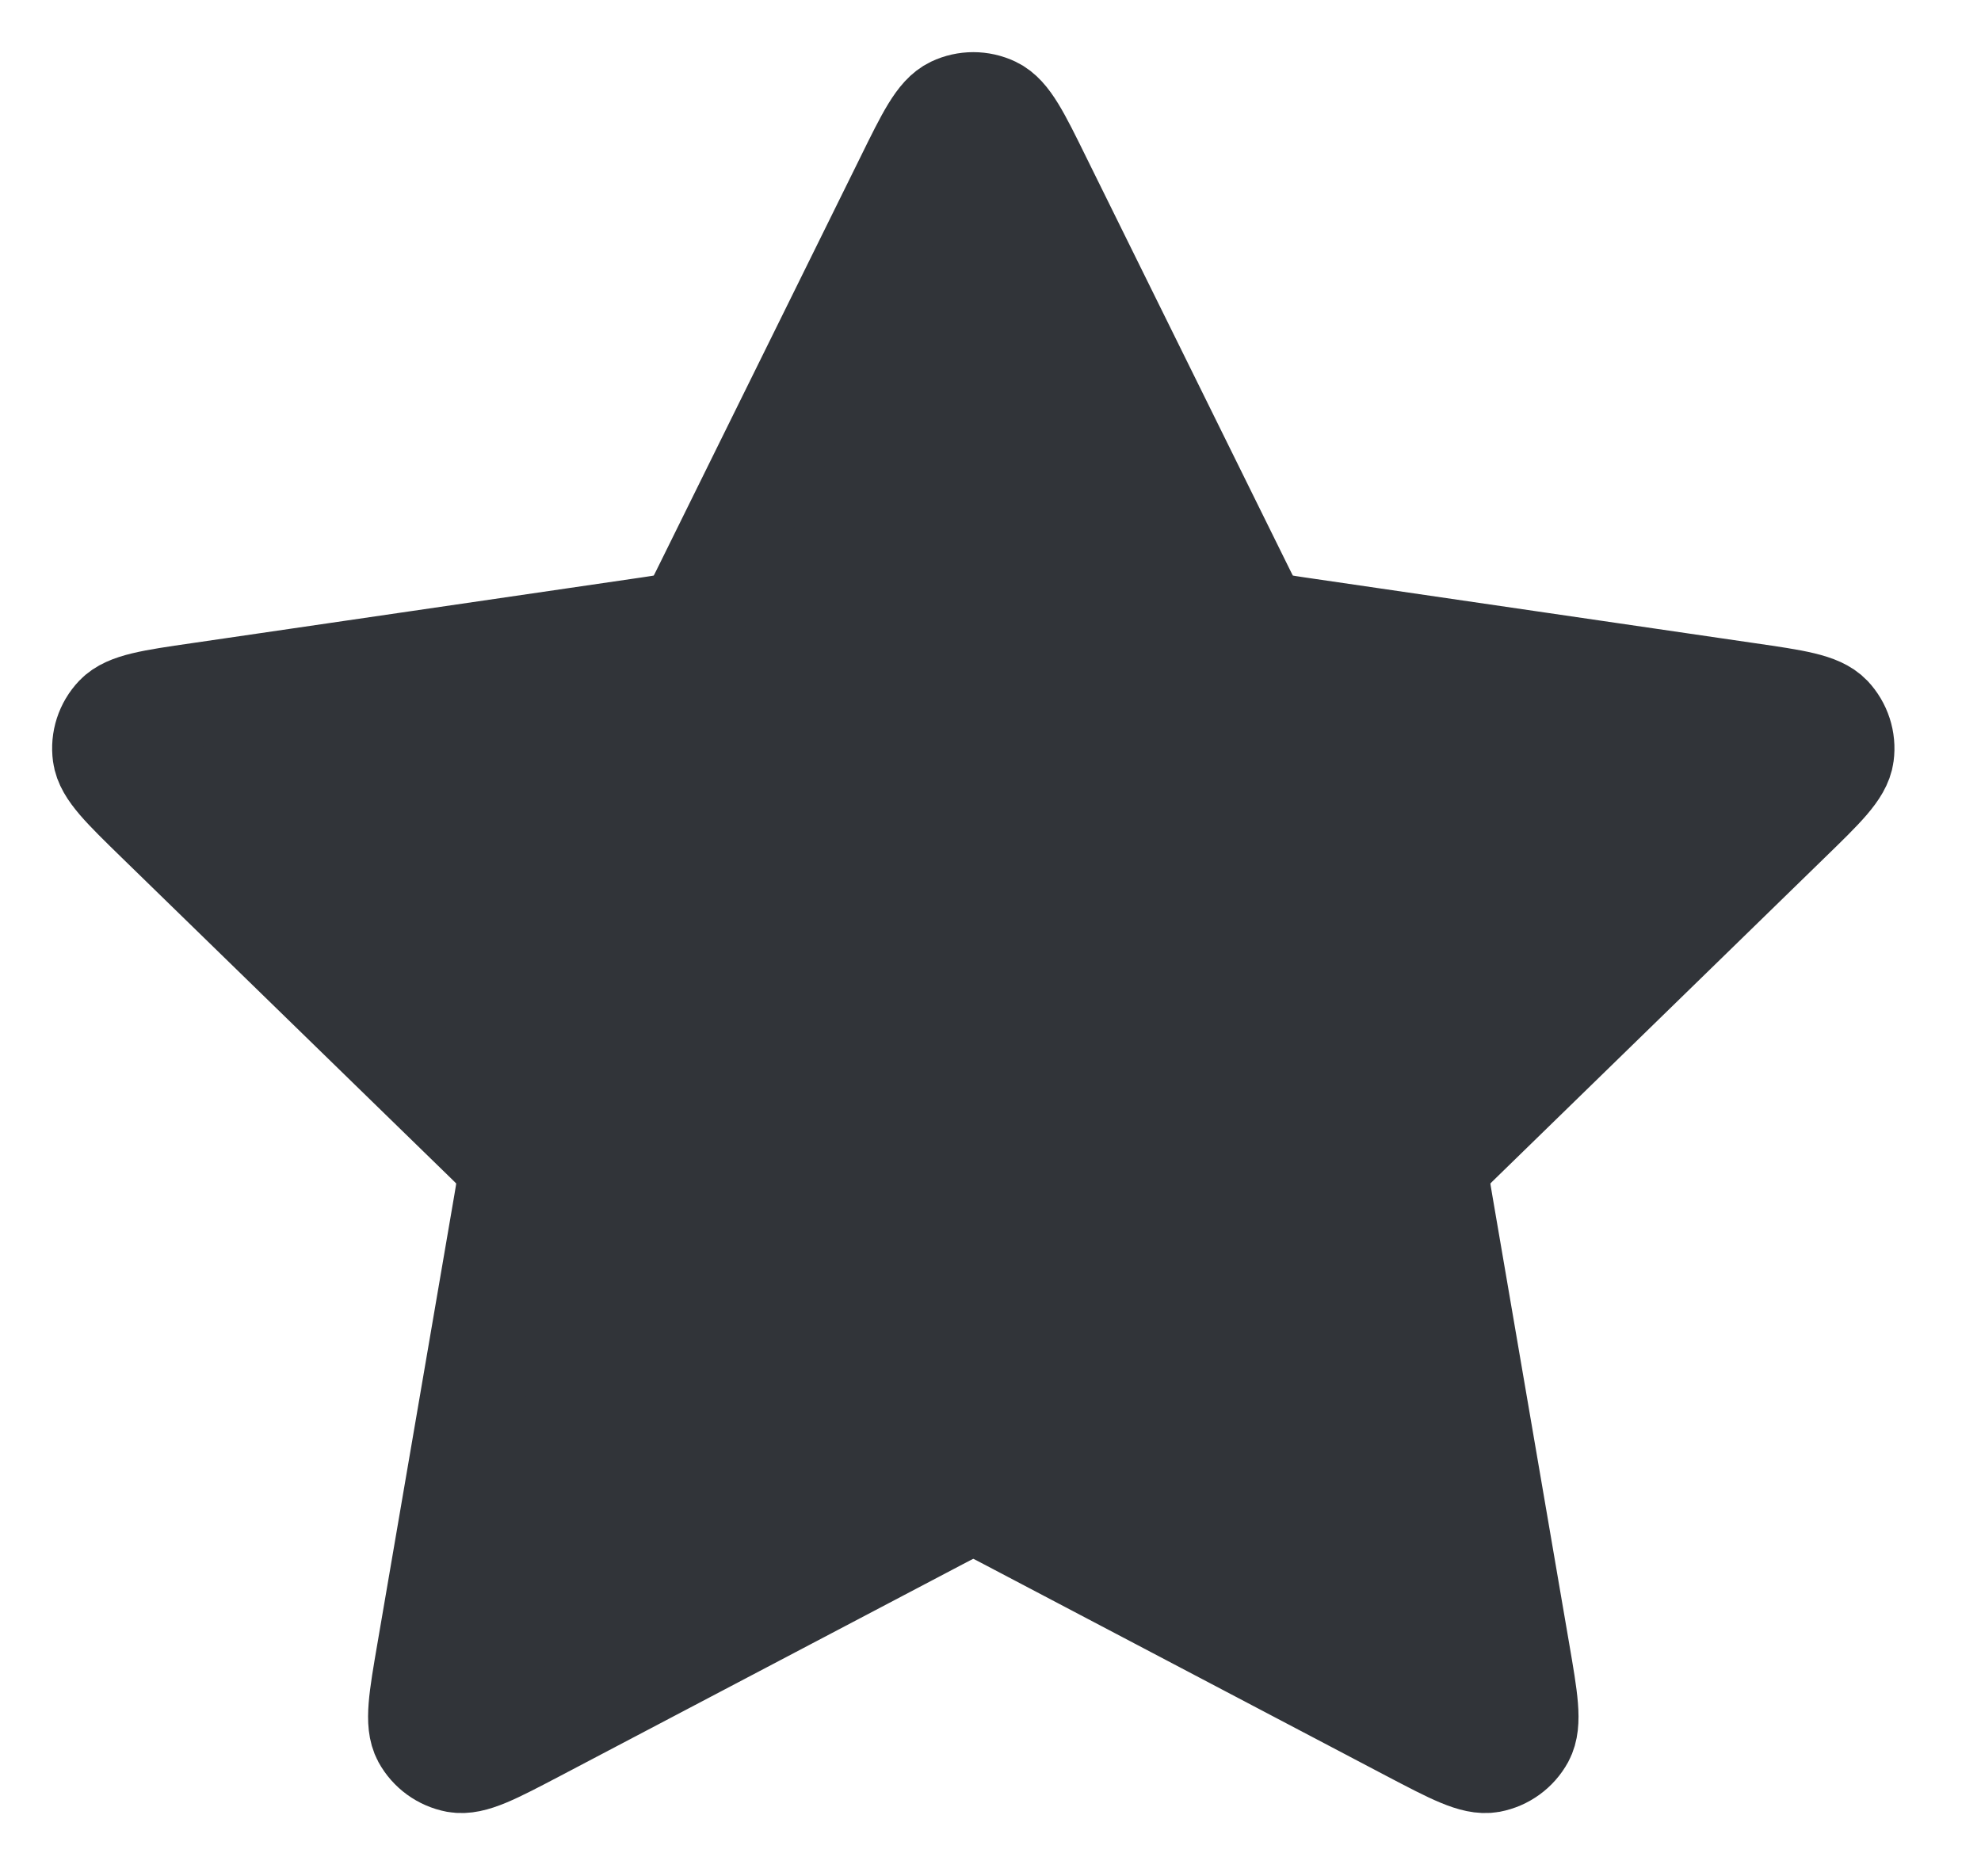<svg width="19" height="18" viewBox="0 0 19 18" fill="none" xmlns="http://www.w3.org/2000/svg">
<path d="M8.701 1.728C8.904 1.315 9.006 1.109 9.145 1.043C9.265 0.986 9.405 0.986 9.525 1.043C9.664 1.109 9.766 1.315 9.969 1.728L11.903 5.646C11.963 5.768 11.993 5.829 12.037 5.876C12.076 5.918 12.123 5.952 12.175 5.976C12.233 6.003 12.3 6.013 12.435 6.033L16.76 6.665C17.216 6.731 17.443 6.765 17.549 6.876C17.64 6.973 17.684 7.106 17.666 7.238C17.646 7.39 17.481 7.55 17.151 7.871L14.023 10.919C13.925 11.014 13.877 11.061 13.845 11.118C13.817 11.168 13.799 11.223 13.793 11.28C13.785 11.344 13.796 11.411 13.819 11.545L14.557 15.849C14.635 16.303 14.674 16.53 14.601 16.665C14.537 16.782 14.424 16.864 14.293 16.889C14.143 16.916 13.939 16.809 13.531 16.595L9.664 14.561C9.544 14.498 9.484 14.466 9.42 14.454C9.364 14.443 9.306 14.443 9.25 14.454C9.186 14.466 9.126 14.498 9.006 14.561L5.139 16.595C4.731 16.809 4.528 16.916 4.377 16.889C4.246 16.864 4.133 16.782 4.069 16.665C3.996 16.53 4.035 16.303 4.113 15.849L4.851 11.545C4.874 11.411 4.885 11.344 4.877 11.28C4.871 11.223 4.853 11.168 4.825 11.118C4.793 11.061 4.745 11.014 4.647 10.919L1.518 7.871C1.189 7.55 1.024 7.39 1.004 7.238C0.986 7.106 1.029 6.973 1.121 6.876C1.227 6.765 1.454 6.731 1.91 6.665L6.235 6.033C6.37 6.013 6.437 6.003 6.495 5.976C6.547 5.952 6.594 5.918 6.633 5.876C6.677 5.829 6.707 5.768 6.767 5.646L8.701 1.728Z" fill="#313439" stroke="#313439" stroke-linecap="round" stroke-linejoin="round"/>
</svg>
